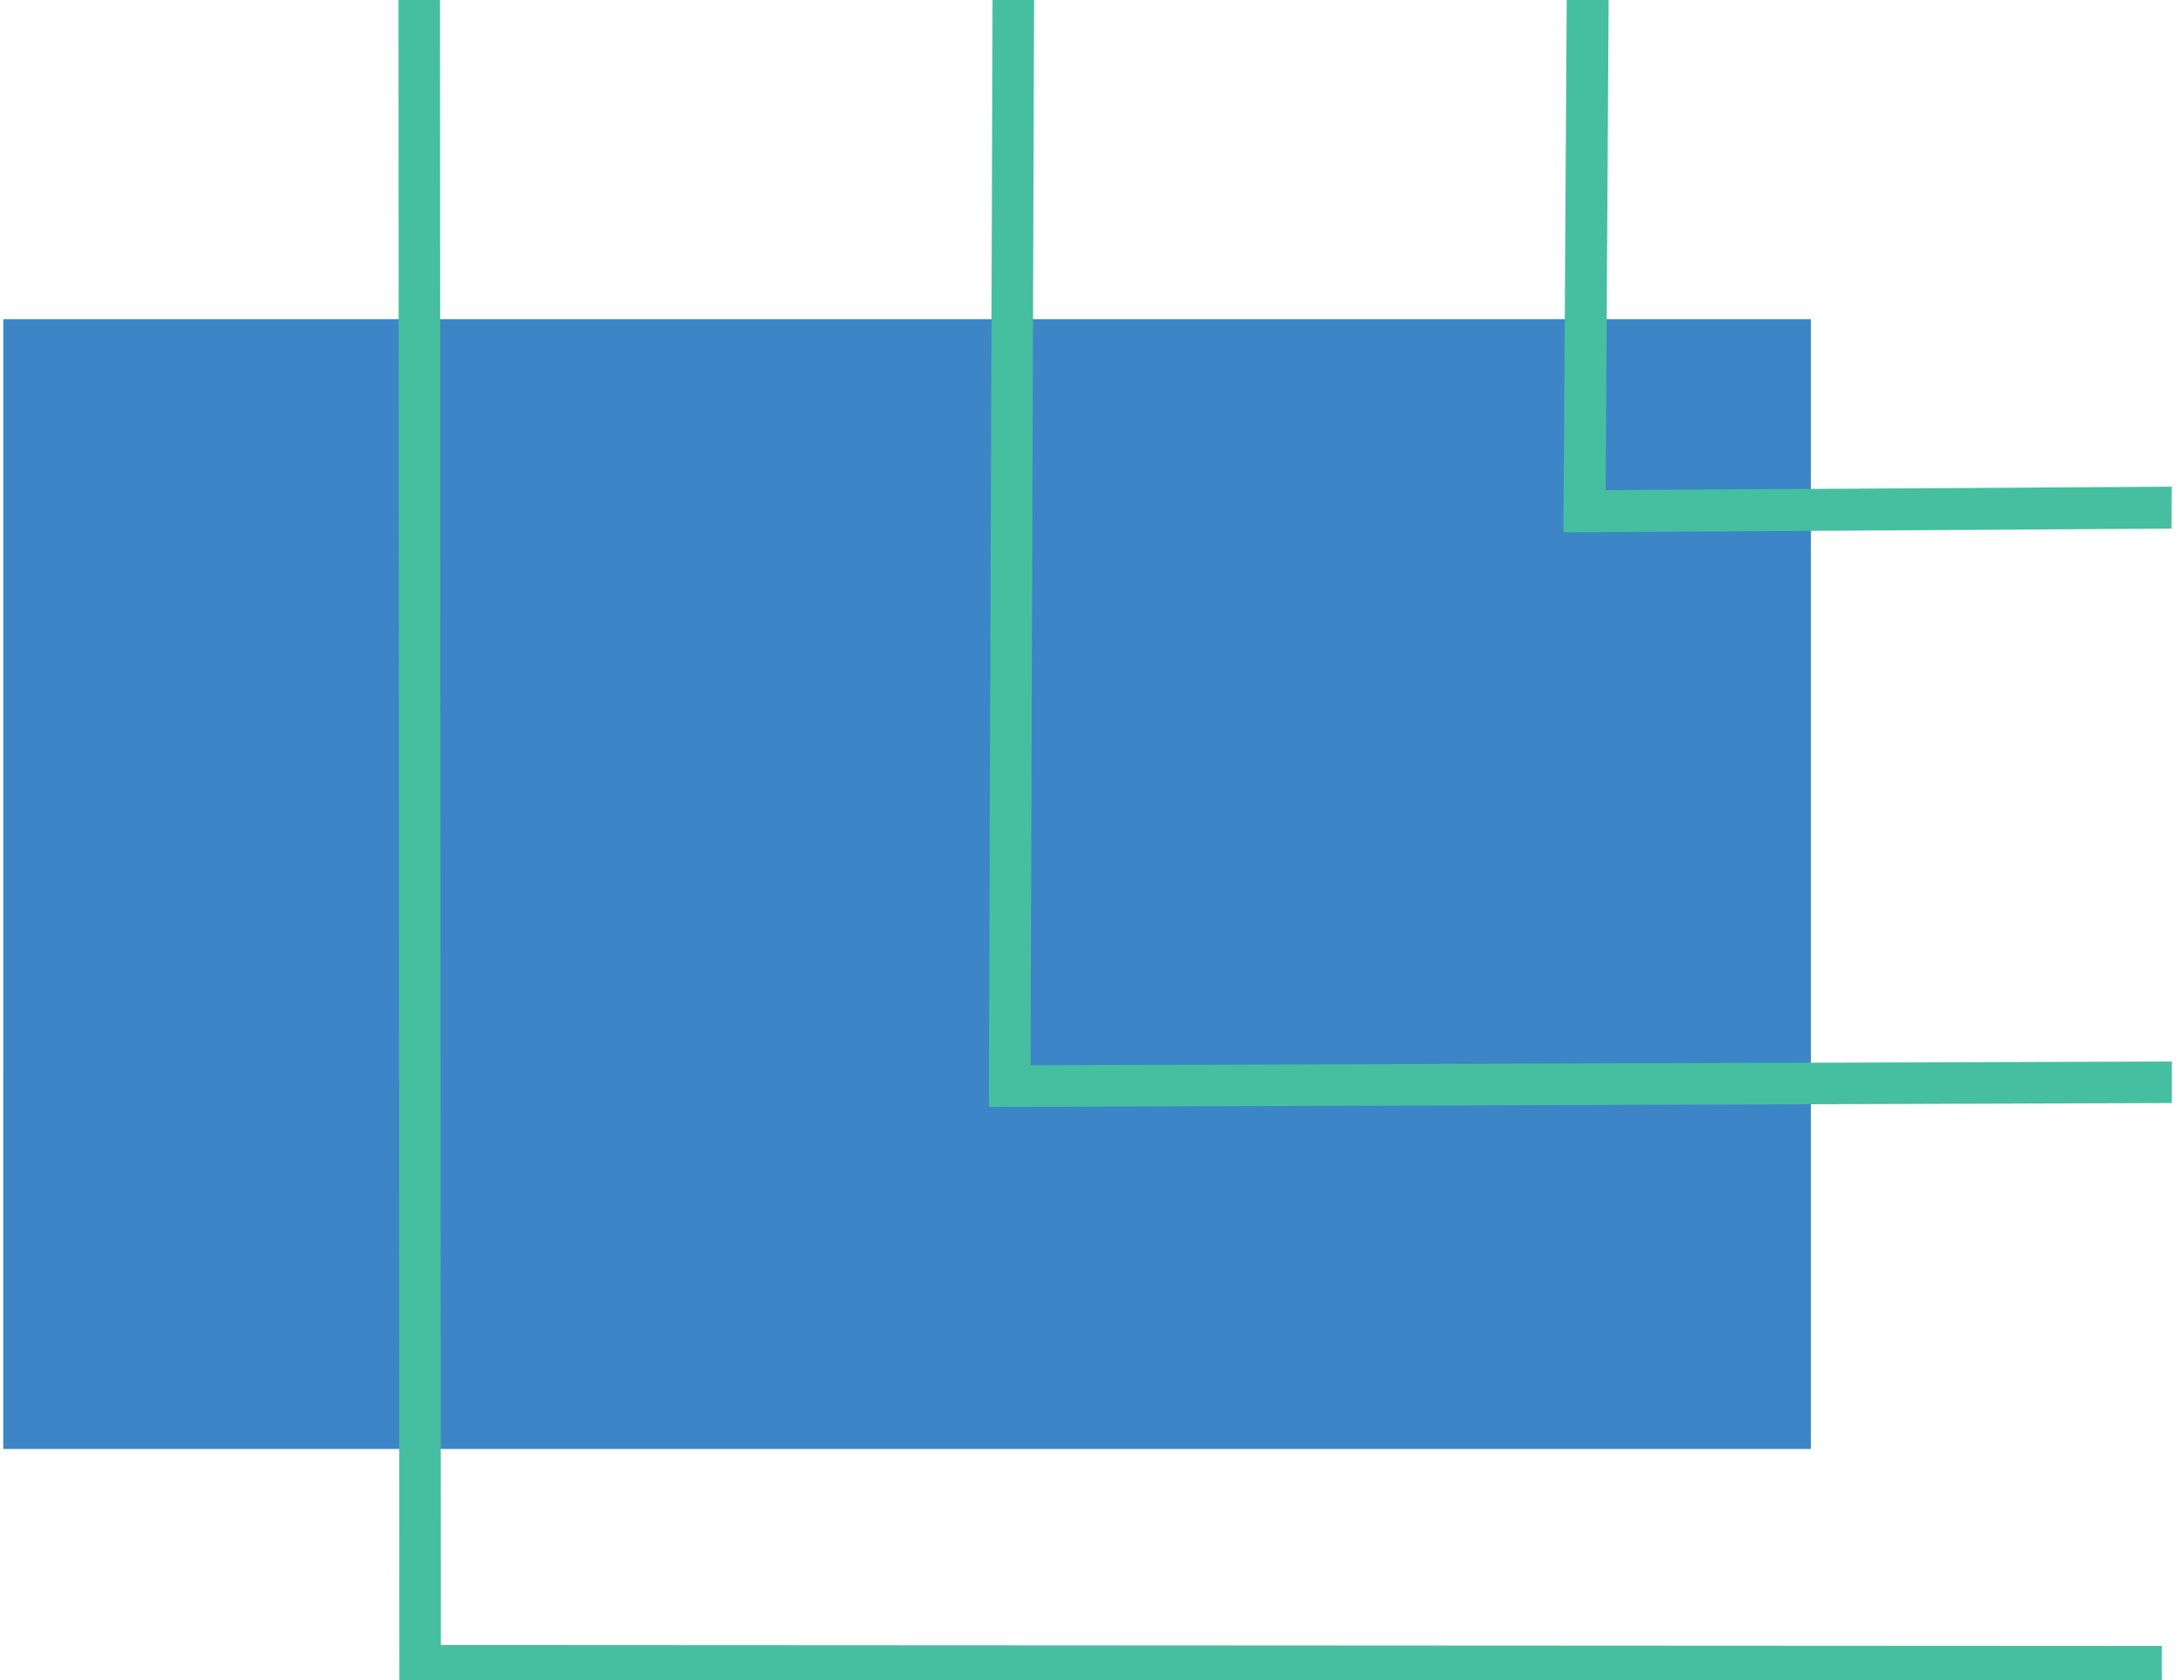 <?xml version="1.0" encoding="utf-8"?>
<svg width="455" height="350" viewBox="0 0 455 350" fill="none" stroke="none" version="1.1" xmlns:xlink="http://www.w3.org/1999/xlink" xmlns="http://www.w3.org/2000/svg">
  <g id="Brand/Marking_004" opacity="1" transform="matrix(0.707 -0.707 0.707 0.707 -117 184.171)">
    <path d="M464 0L464 0L464 520.913L0 520.913L0 0L464 0Z" style="mix-blend-mode:normal;" />
    <path id="Fill 622" d="M0 166.452L266.325 432.777L432.777 266.325L166.455 0L0 166.452Z" style="fill:#3C85C6;fill-rule:evenodd;mix-blend-mode:normal;" transform="matrix(1 0 0 1 0 0)" />
    <path id="Stroke 623" d="M259.543 0L265.656 6.125L12.23 259.818L265.659 513.516L259.546 519.641L3.059 262.883L0 259.821L3.059 256.758L259.543 0Z" style="fill:#46BFA0;mix-blend-mode:normal;" transform="translate(23.355 0)" />
    <path id="Stroke 624" d="M90.128 0L96.338 6.153L12.436 89.037L96.338 171.927L90.128 178.079L3.114 92.116L0 89.04L3.114 85.963L90.128 0Z" style="fill:#46BFA0;mix-blend-mode:normal;" transform="translate(364.917 172.241)" />
    <path id="Stroke 625" d="M174.86 0L180.999 6.107L12.286 173.7L180.999 341.294L174.86 347.401L3.074 176.754L0 173.7L3.074 170.647L174.86 0Z" style="fill:#46BFA0;mix-blend-mode:normal;" transform="translate(195.595 87.58)" />
  </g>
</svg>